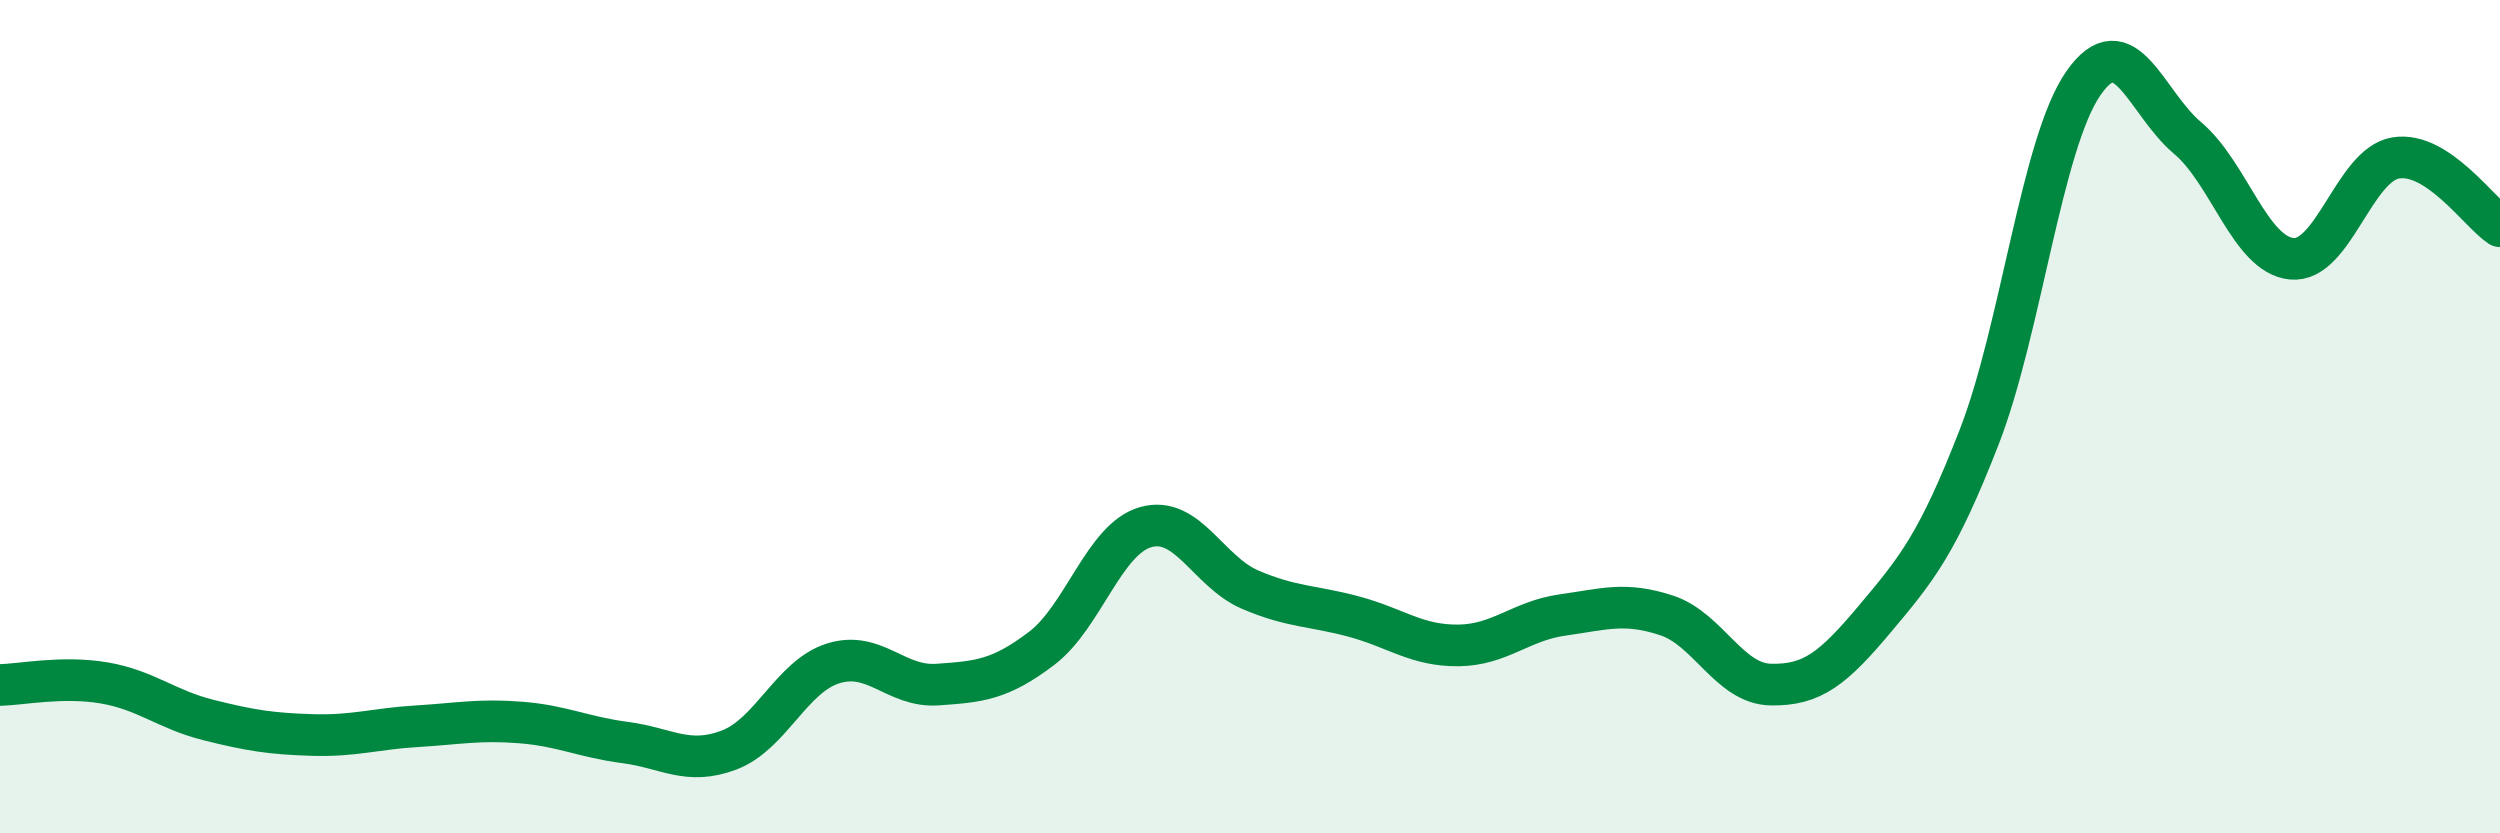 
    <svg width="60" height="20" viewBox="0 0 60 20" xmlns="http://www.w3.org/2000/svg">
      <path
        d="M 0,16.44 C 0.5,16.43 1.5,16.22 2.5,16.39 C 3.5,16.56 4,17.03 5,17.28 C 6,17.53 6.5,17.61 7.5,17.64 C 8.5,17.67 9,17.49 10,17.43 C 11,17.37 11.5,17.26 12.5,17.34 C 13.5,17.42 14,17.69 15,17.82 C 16,17.95 16.5,18.38 17.5,18 C 18.5,17.62 19,16.23 20,15.92 C 21,15.61 21.5,16.5 22.5,16.43 C 23.5,16.36 24,16.32 25,15.56 C 26,14.8 26.5,12.93 27.5,12.65 C 28.5,12.37 29,13.72 30,14.15 C 31,14.58 31.5,14.53 32.5,14.8 C 33.5,15.07 34,15.5 35,15.49 C 36,15.48 36.5,14.9 37.5,14.76 C 38.5,14.62 39,14.44 40,14.77 C 41,15.1 41.5,16.41 42.5,16.43 C 43.5,16.45 44,16.04 45,14.85 C 46,13.66 46.5,13.06 47.5,10.49 C 48.5,7.92 49,3.44 50,2 C 51,0.56 51.5,2.47 52.5,3.31 C 53.5,4.15 54,6.11 55,6.21 C 56,6.31 56.5,3.95 57.5,3.79 C 58.5,3.63 59.5,5.1 60,5.43L60 20L0 20Z"
        fill="#008740"
        opacity="0.1"
        stroke-linecap="round"
        stroke-linejoin="round"
      />
      <path
        d="M 0,16.44 C 0.5,16.43 1.5,16.22 2.5,16.39 C 3.5,16.56 4,17.03 5,17.28 C 6,17.53 6.5,17.61 7.5,17.64 C 8.5,17.67 9,17.49 10,17.43 C 11,17.37 11.5,17.26 12.5,17.34 C 13.5,17.42 14,17.69 15,17.82 C 16,17.95 16.5,18.38 17.5,18 C 18.5,17.62 19,16.23 20,15.92 C 21,15.61 21.5,16.5 22.5,16.43 C 23.5,16.36 24,16.32 25,15.56 C 26,14.8 26.5,12.93 27.5,12.65 C 28.5,12.37 29,13.72 30,14.15 C 31,14.58 31.5,14.53 32.5,14.8 C 33.5,15.07 34,15.5 35,15.49 C 36,15.48 36.5,14.9 37.5,14.76 C 38.5,14.62 39,14.44 40,14.77 C 41,15.1 41.5,16.41 42.5,16.43 C 43.5,16.45 44,16.04 45,14.85 C 46,13.66 46.5,13.06 47.5,10.49 C 48.5,7.92 49,3.44 50,2 C 51,0.56 51.5,2.47 52.5,3.31 C 53.5,4.15 54,6.11 55,6.21 C 56,6.31 56.5,3.95 57.5,3.79 C 58.5,3.63 59.5,5.1 60,5.43"
        stroke="#008740"
        stroke-width="1"
        fill="none"
        stroke-linecap="round"
        stroke-linejoin="round"
      />
    </svg>
  